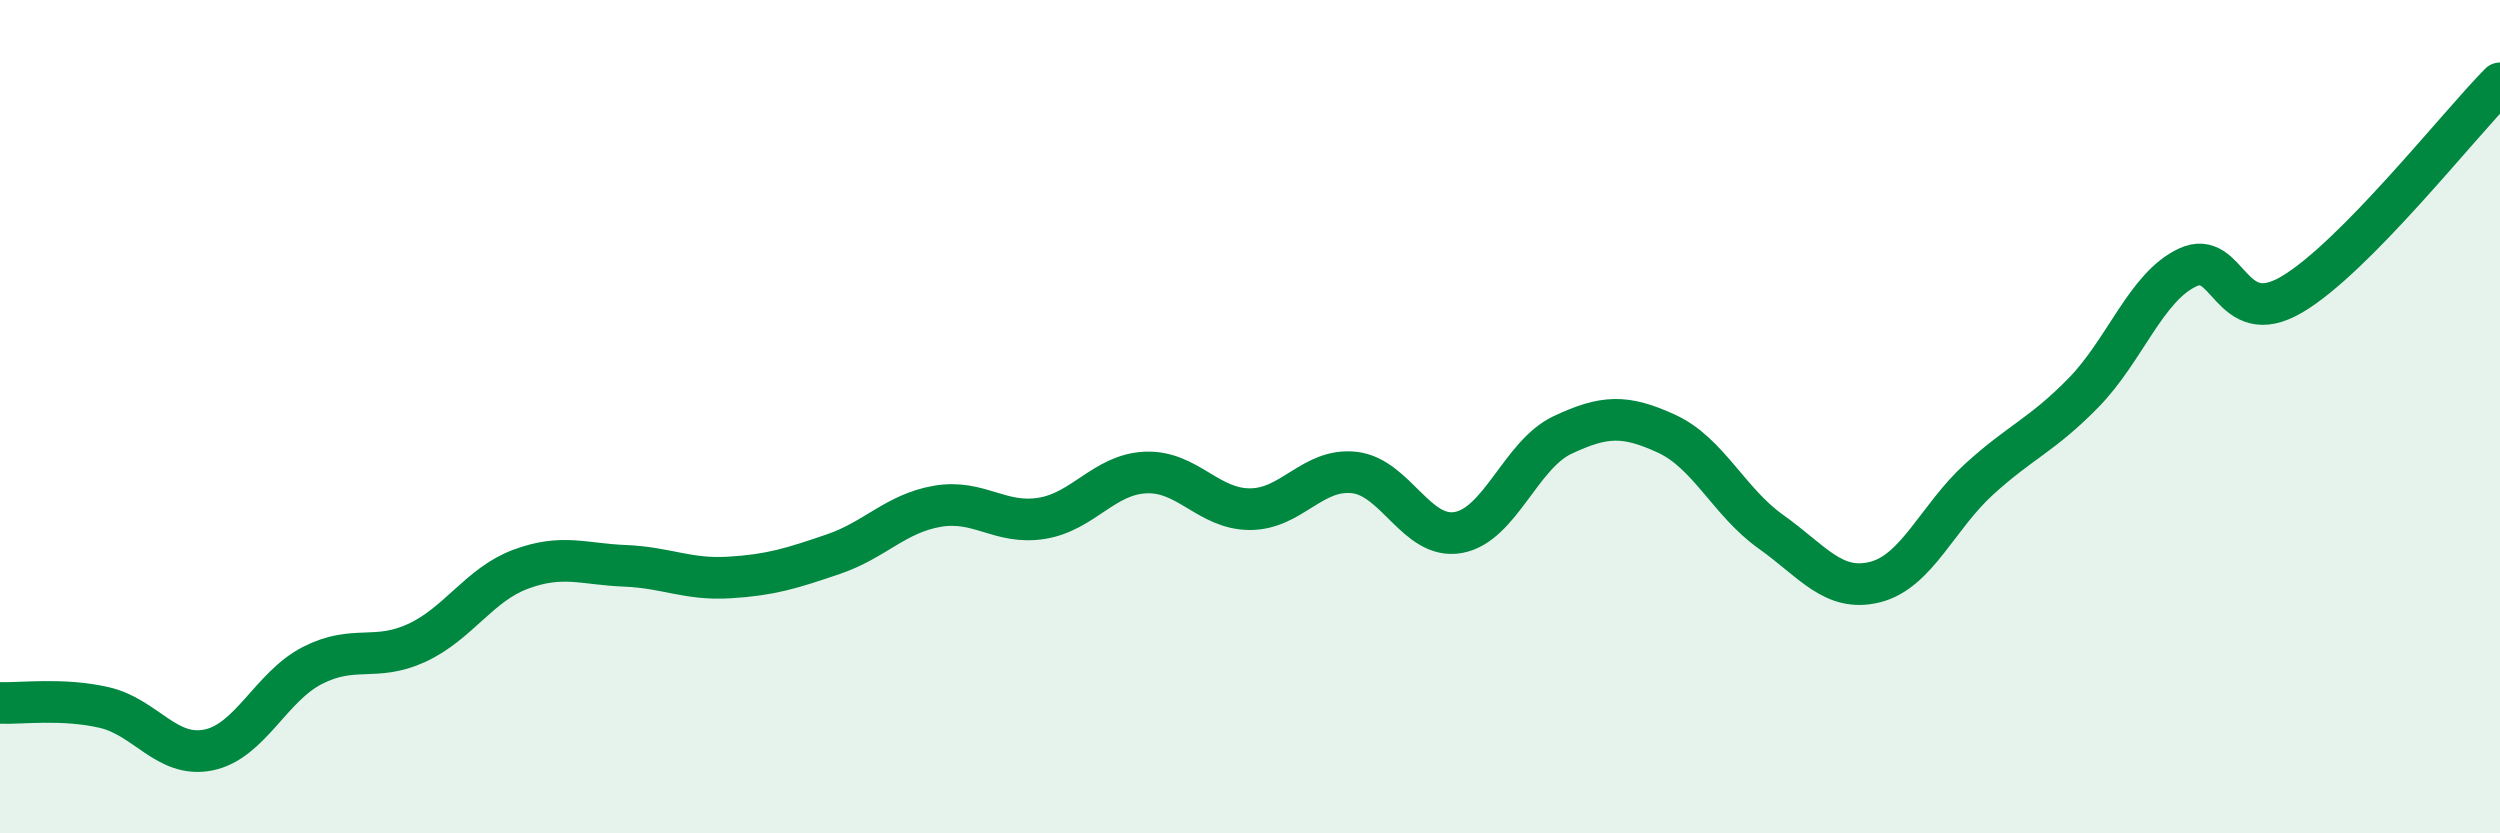 
    <svg width="60" height="20" viewBox="0 0 60 20" xmlns="http://www.w3.org/2000/svg">
      <path
        d="M 0,16.87 C 0.5,16.89 1.5,16.75 2.5,16.98 C 3.5,17.21 4,18.2 5,18 C 6,17.8 6.5,16.48 7.5,15.97 C 8.5,15.46 9,15.89 10,15.43 C 11,14.97 11.5,14.03 12.5,13.66 C 13.5,13.29 14,13.54 15,13.58 C 16,13.62 16.5,13.92 17.5,13.86 C 18.5,13.8 19,13.64 20,13.3 C 21,12.96 21.5,12.32 22.5,12.15 C 23.5,11.98 24,12.6 25,12.44 C 26,12.28 26.5,11.38 27.5,11.34 C 28.5,11.3 29,12.22 30,12.22 C 31,12.22 31.5,11.23 32.5,11.34 C 33.5,11.45 34,12.96 35,12.78 C 36,12.6 36.5,10.91 37.5,10.44 C 38.5,9.97 39,9.95 40,10.41 C 41,10.87 41.5,12.05 42.5,12.76 C 43.5,13.47 44,14.22 45,13.97 C 46,13.72 46.5,12.41 47.5,11.5 C 48.5,10.59 49,10.45 50,9.43 C 51,8.41 51.5,6.89 52.5,6.42 C 53.5,5.95 53.5,7.95 55,7.07 C 56.5,6.19 59,3.01 60,2L60 20L0 20Z"
        fill="#008740"
        opacity="0.1"
        stroke-linecap="round"
        stroke-linejoin="round"
      />
      <path
        d="M 0,16.87 C 0.5,16.89 1.5,16.75 2.5,16.98 C 3.5,17.21 4,18.2 5,18 C 6,17.8 6.5,16.48 7.5,15.97 C 8.5,15.46 9,15.89 10,15.43 C 11,14.97 11.5,14.03 12.5,13.66 C 13.5,13.29 14,13.54 15,13.58 C 16,13.62 16.5,13.92 17.5,13.86 C 18.5,13.8 19,13.64 20,13.3 C 21,12.96 21.5,12.32 22.5,12.15 C 23.5,11.98 24,12.6 25,12.44 C 26,12.28 26.5,11.38 27.5,11.34 C 28.5,11.3 29,12.22 30,12.22 C 31,12.22 31.5,11.23 32.5,11.34 C 33.5,11.45 34,12.96 35,12.78 C 36,12.6 36.5,10.91 37.5,10.44 C 38.5,9.97 39,9.95 40,10.41 C 41,10.87 41.5,12.05 42.5,12.76 C 43.5,13.47 44,14.22 45,13.97 C 46,13.72 46.5,12.41 47.5,11.5 C 48.5,10.59 49,10.45 50,9.43 C 51,8.41 51.5,6.89 52.5,6.42 C 53.5,5.95 53.5,7.95 55,7.07 C 56.5,6.19 59,3.01 60,2"
        stroke="#008740"
        stroke-width="1"
        fill="none"
        stroke-linecap="round"
        stroke-linejoin="round"
      />
    </svg>
  